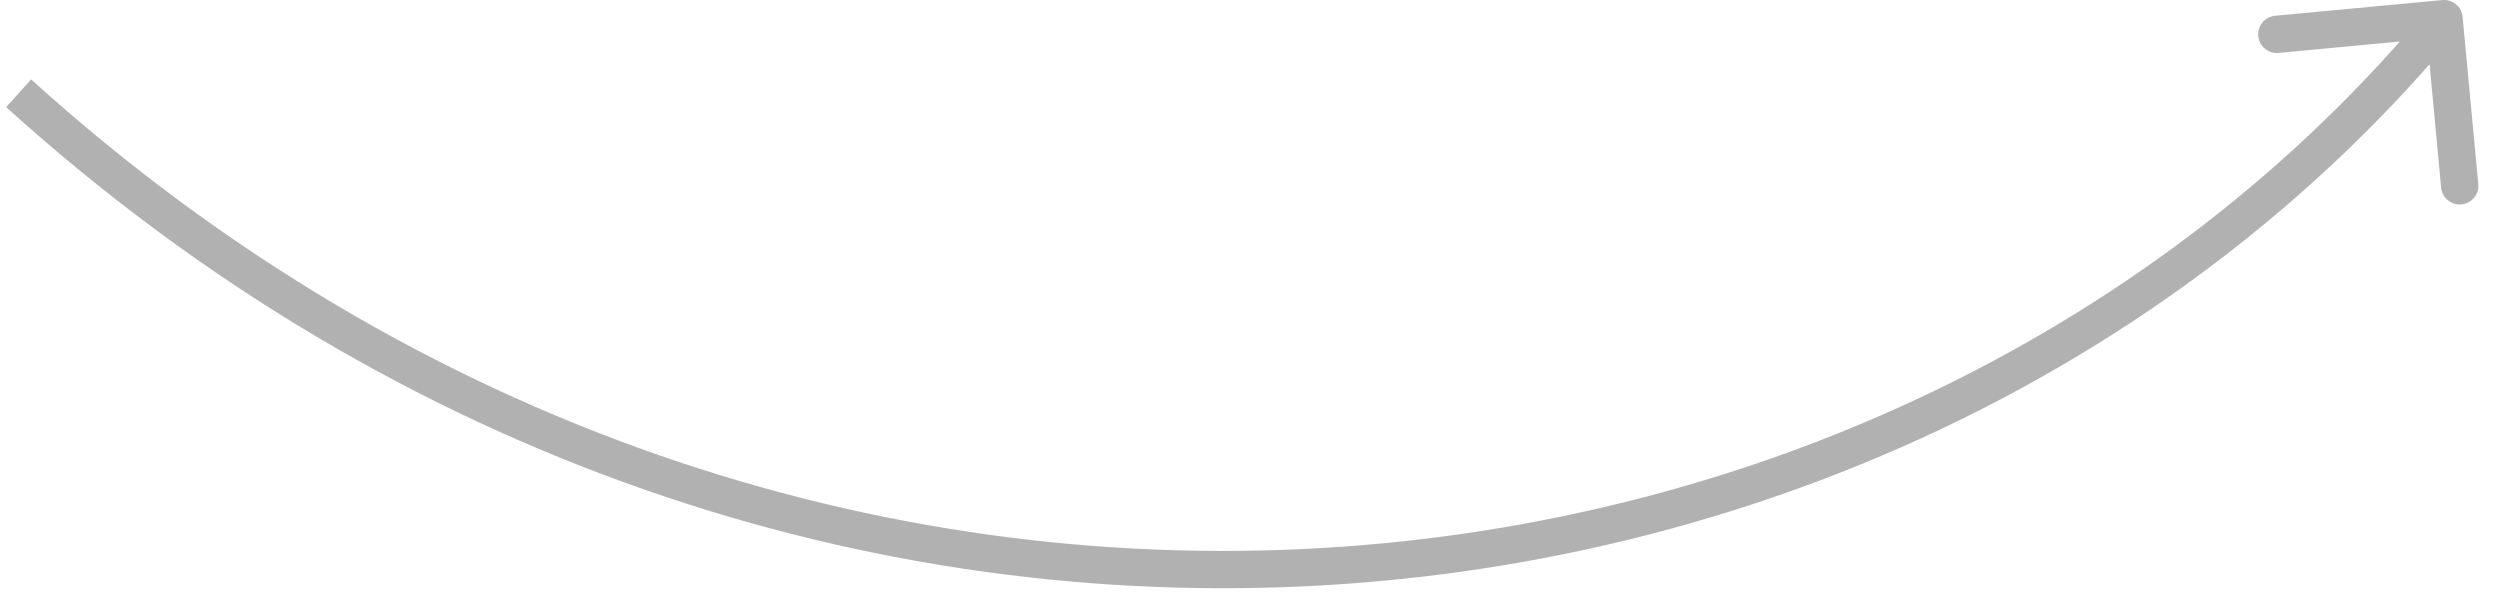 <?xml version="1.0" encoding="UTF-8"?> <svg xmlns="http://www.w3.org/2000/svg" width="67" height="16" viewBox="0 0 67 16" fill="none"> <path d="M65.998 0.453C65.972 0.178 65.728 -0.024 65.453 0.002L60.973 0.422C60.698 0.448 60.496 0.692 60.522 0.967C60.548 1.242 60.791 1.444 61.066 1.418L65.049 1.044L65.422 5.027C65.448 5.302 65.692 5.504 65.967 5.478C66.242 5.452 66.444 5.209 66.418 4.934L65.998 0.453ZM0.165 2.871C21.366 22.053 51.195 18.548 65.885 0.819L65.115 0.181C50.805 17.452 21.634 20.947 0.835 2.129L0.165 2.871Z" fill="#B1B1B1"></path> </svg> 